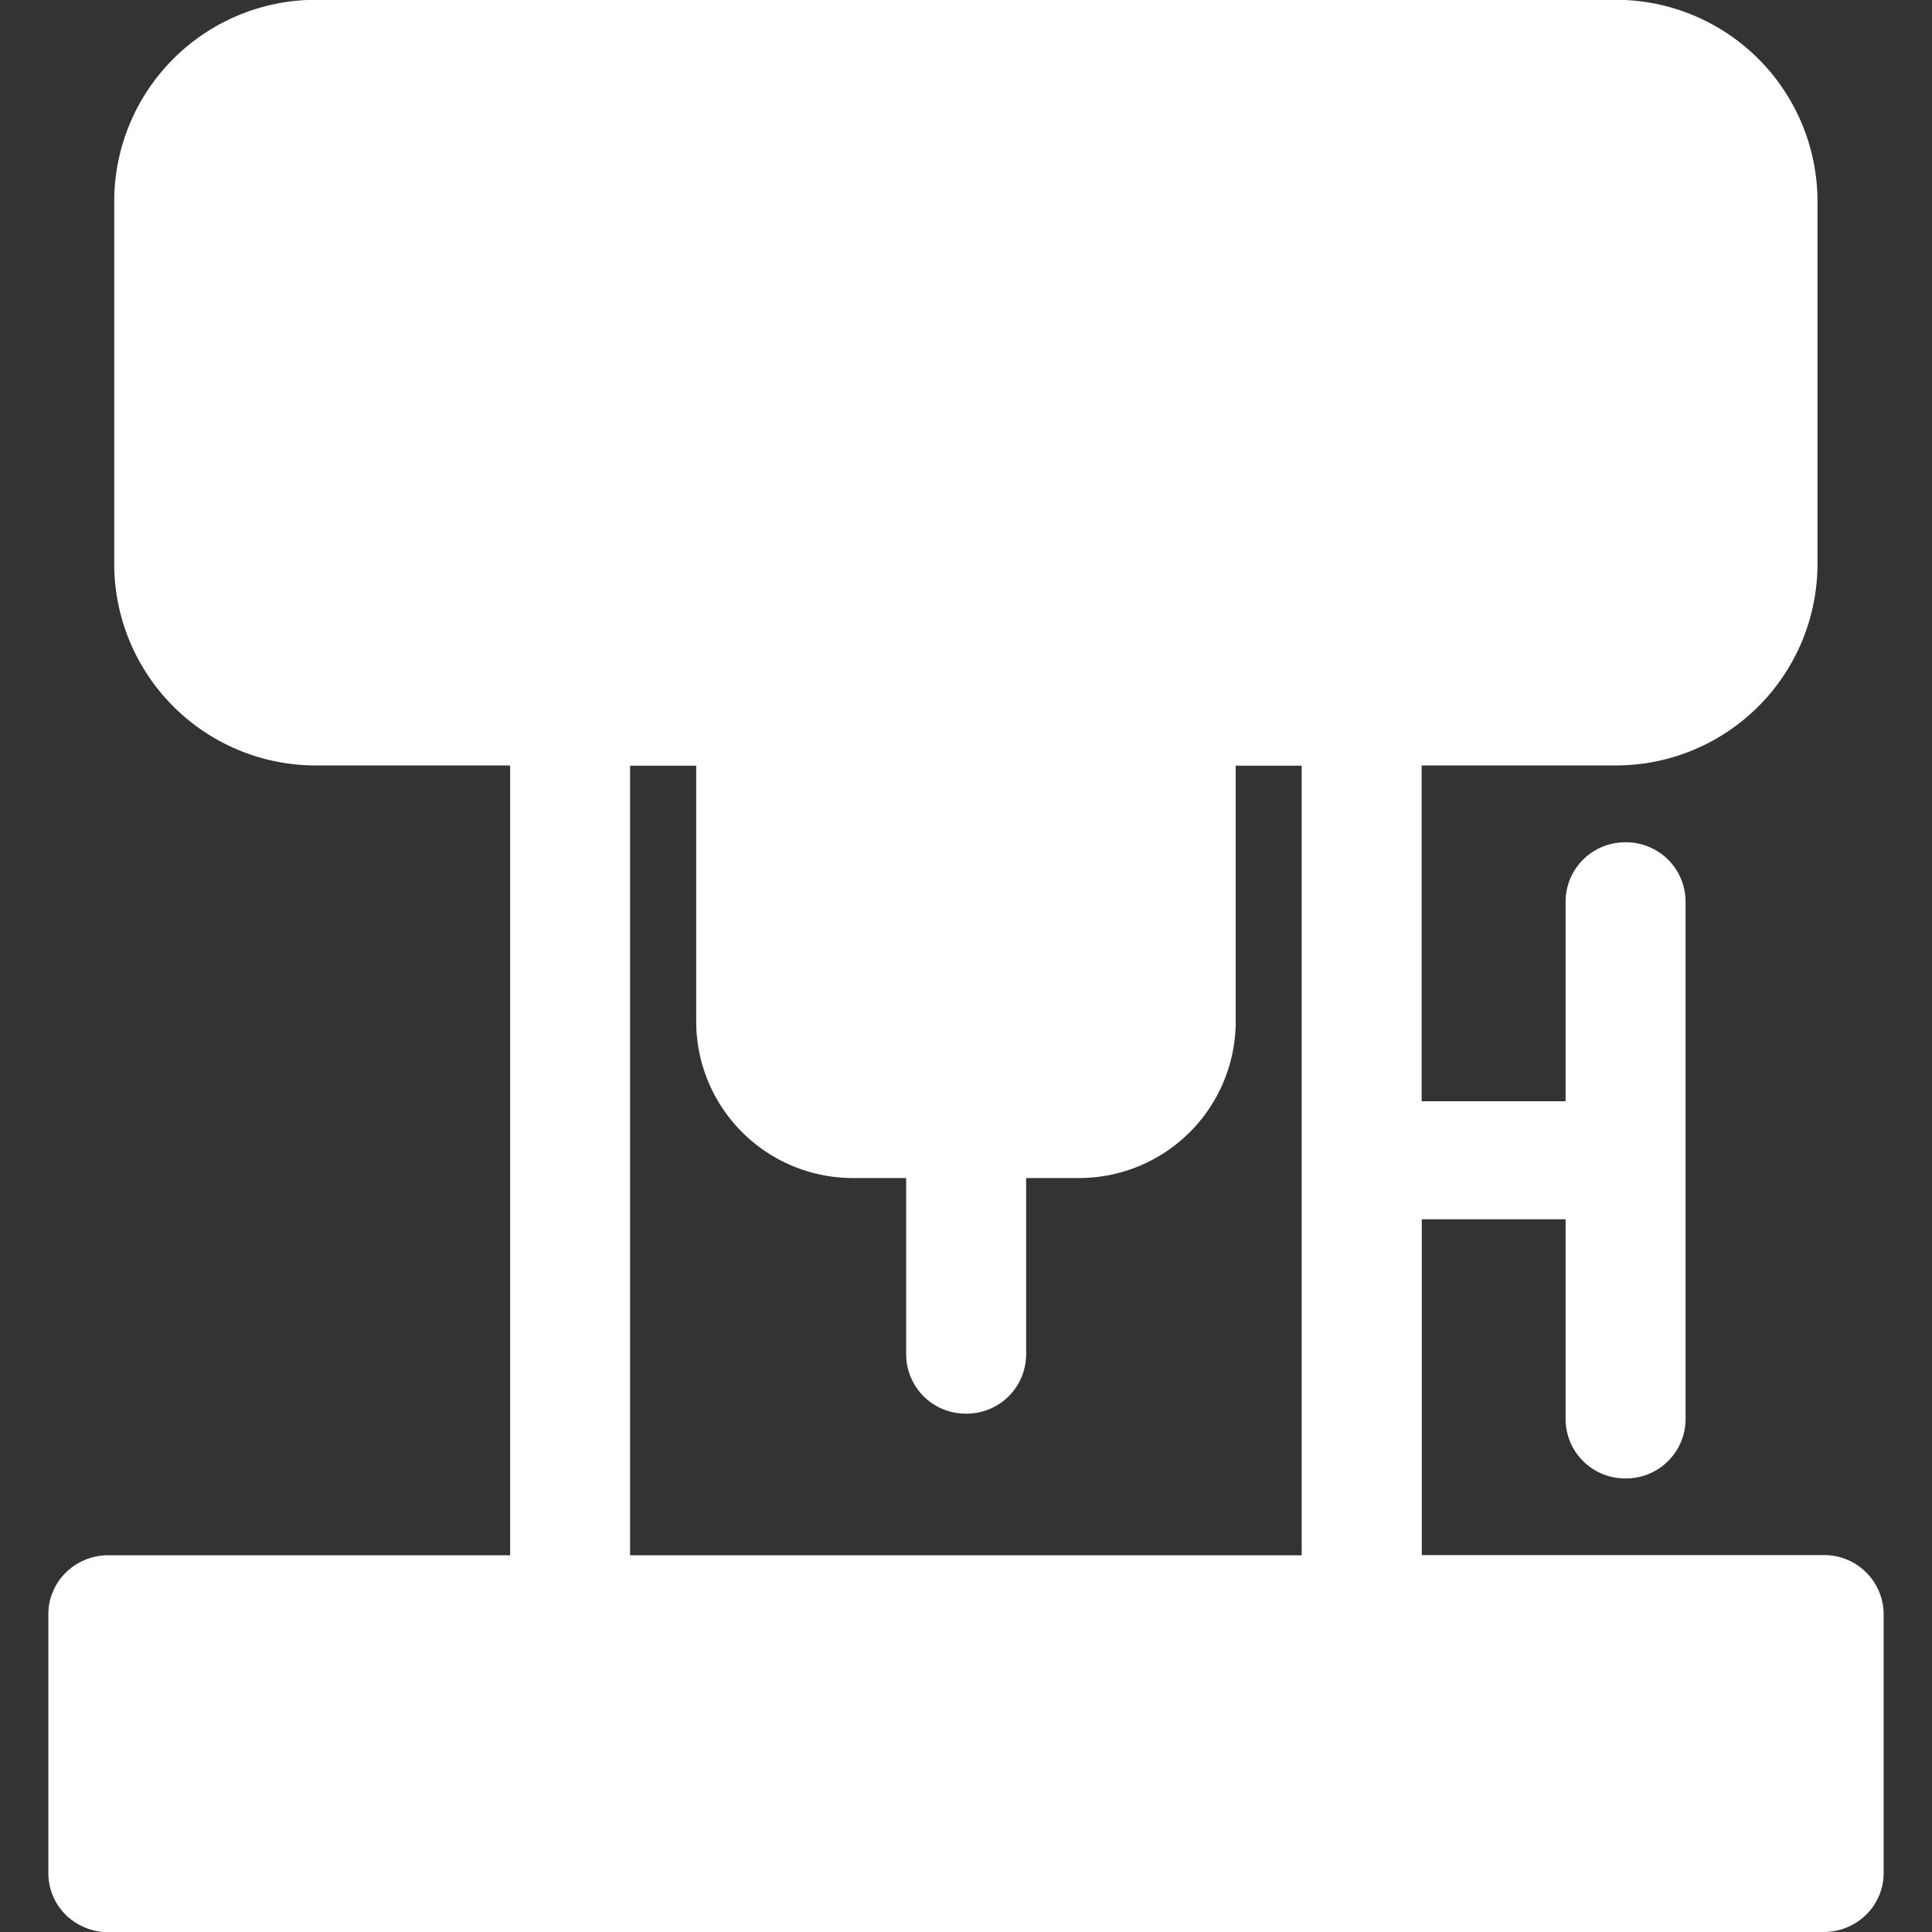 <?xml version="1.0" encoding="UTF-8"?>
<svg xmlns="http://www.w3.org/2000/svg" width="40" height="40" viewBox="0 0 40 40">
  <rect x="0" y="0" width="40" height="40" fill="#333333" stroke="none"/>
  <g id="icon_2" transform="translate(-1010 -3958)">
    <rect id="矩形_102" data-name="矩形 102" width="40" height="40" transform="translate(1010 3958)" fill="#fff" opacity="0"></rect>
    <g id="组_18" data-name="组 18" transform="translate(804.414 4011.4)">
      <path id="路径_99" data-name="路径 99" d="M243.344-13.4a1.257,1.257,0,0,0,.878-.357,1.212,1.212,0,0,0,.363-.862v-5.366a1.231,1.231,0,0,0-1.242-1.219h-8.32v-6.952H238v4.145a1.231,1.231,0,0,0,1.242,1.22,1.231,1.231,0,0,0,1.242-1.22V-34.742a1.231,1.231,0,0,0-1.242-1.219A1.231,1.231,0,0,0,238-34.742V-30.6h-2.98v-6.952h3.986a4.176,4.176,0,0,0,4.209-4.132v-7.588a4.176,4.176,0,0,0-4.208-4.132H212.16a4.176,4.176,0,0,0-4.209,4.132v7.588a4.176,4.176,0,0,0,4.209,4.132h3.988V-21.2h-8.32a1.252,1.252,0,0,0-.878.357,1.21,1.21,0,0,0-.363.862v5.366a1.212,1.212,0,0,0,.363.862,1.257,1.257,0,0,0,.878.357ZM218.631-37.547H220v5.326a3.244,3.244,0,0,0,3.271,3.211h1.076v3.659a1.231,1.231,0,0,0,1.242,1.219,1.231,1.231,0,0,0,1.242-1.219V-29.01H227.9a3.244,3.244,0,0,0,3.27-3.211v-5.326h1.366V-21.2H218.631ZM242.1-15.839" transform="translate(0)" fill="#fff"></path>
    </g>
  </g>
</svg>
